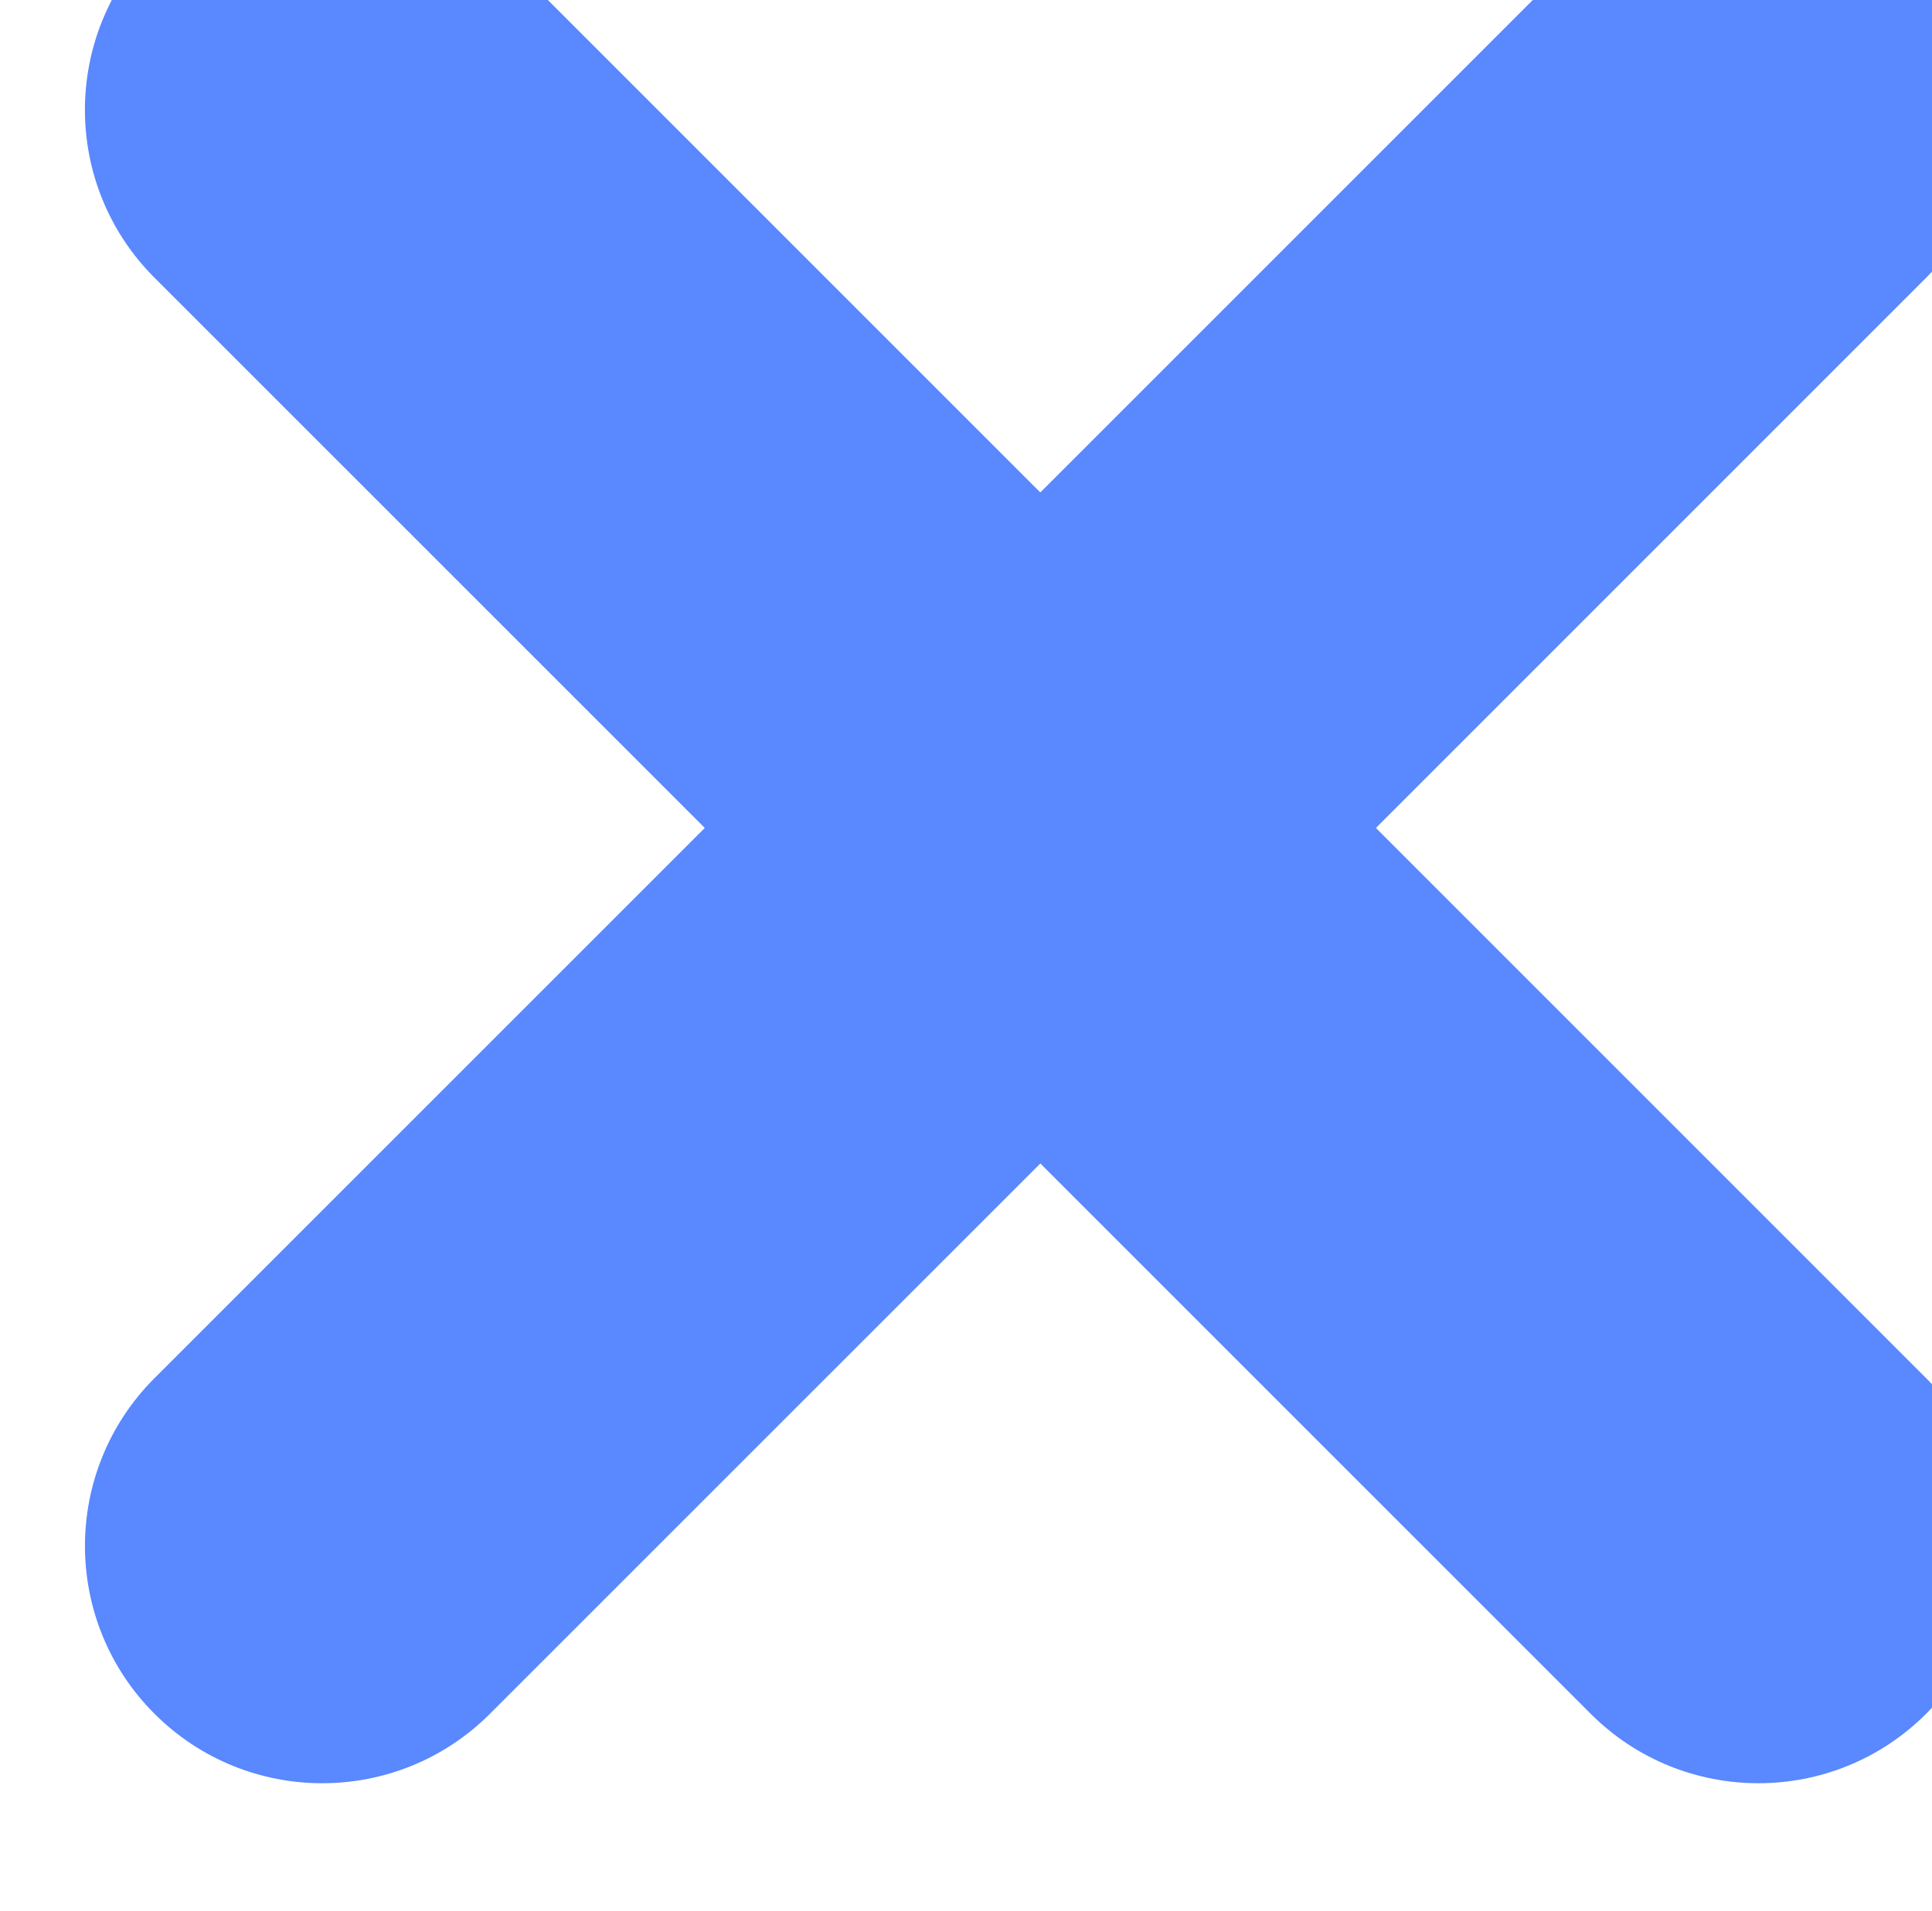 <?xml version="1.0" encoding="UTF-8"?> <svg xmlns="http://www.w3.org/2000/svg" width="91" height="90" viewBox="0 0 91 90" fill="none"> <g filter="url(#filter0_i_645_1990)"> <path fill-rule="evenodd" clip-rule="evenodd" d="M19.078 3.273C14.714 -1.091 7.638 -1.091 3.273 3.273C-1.091 7.638 -1.091 14.714 3.273 19.078L29.196 45L3.275 70.921C-1.089 75.285 -1.089 82.361 3.275 86.725C7.64 91.09 14.716 91.09 19.08 86.725L45.001 60.805L70.921 86.725C75.286 91.09 82.362 91.09 86.726 86.725C91.091 82.361 91.09 75.285 86.726 70.921L60.806 45L86.728 19.078C91.093 14.714 91.093 7.638 86.728 3.273C82.364 -1.091 75.288 -1.091 70.924 3.273L45.001 29.196L19.078 3.273Z" fill="#5988FF"></path> </g> <defs> <filter id="filter0_i_645_1990" x="0" y="-6" width="94.002" height="95.999" filterUnits="userSpaceOnUse" color-interpolation-filters="sRGB"> <feFlood flood-opacity="0" result="BackgroundImageFix"></feFlood> <feBlend mode="normal" in="SourceGraphic" in2="BackgroundImageFix" result="shape"></feBlend> <feColorMatrix in="SourceAlpha" type="matrix" values="0 0 0 0 0 0 0 0 0 0 0 0 0 0 0 0 0 0 127 0" result="hardAlpha"></feColorMatrix> <feOffset dx="4" dy="-6"></feOffset> <feGaussianBlur stdDeviation="10"></feGaussianBlur> <feComposite in2="hardAlpha" operator="arithmetic" k2="-1" k3="1"></feComposite> <feColorMatrix type="matrix" values="0 0 0 0 0.467 0 0 0 0 0.808 0 0 0 0 1 0 0 0 0.8 0"></feColorMatrix> <feBlend mode="normal" in2="shape" result="effect1_innerShadow_645_1990"></feBlend> </filter> </defs> </svg> 